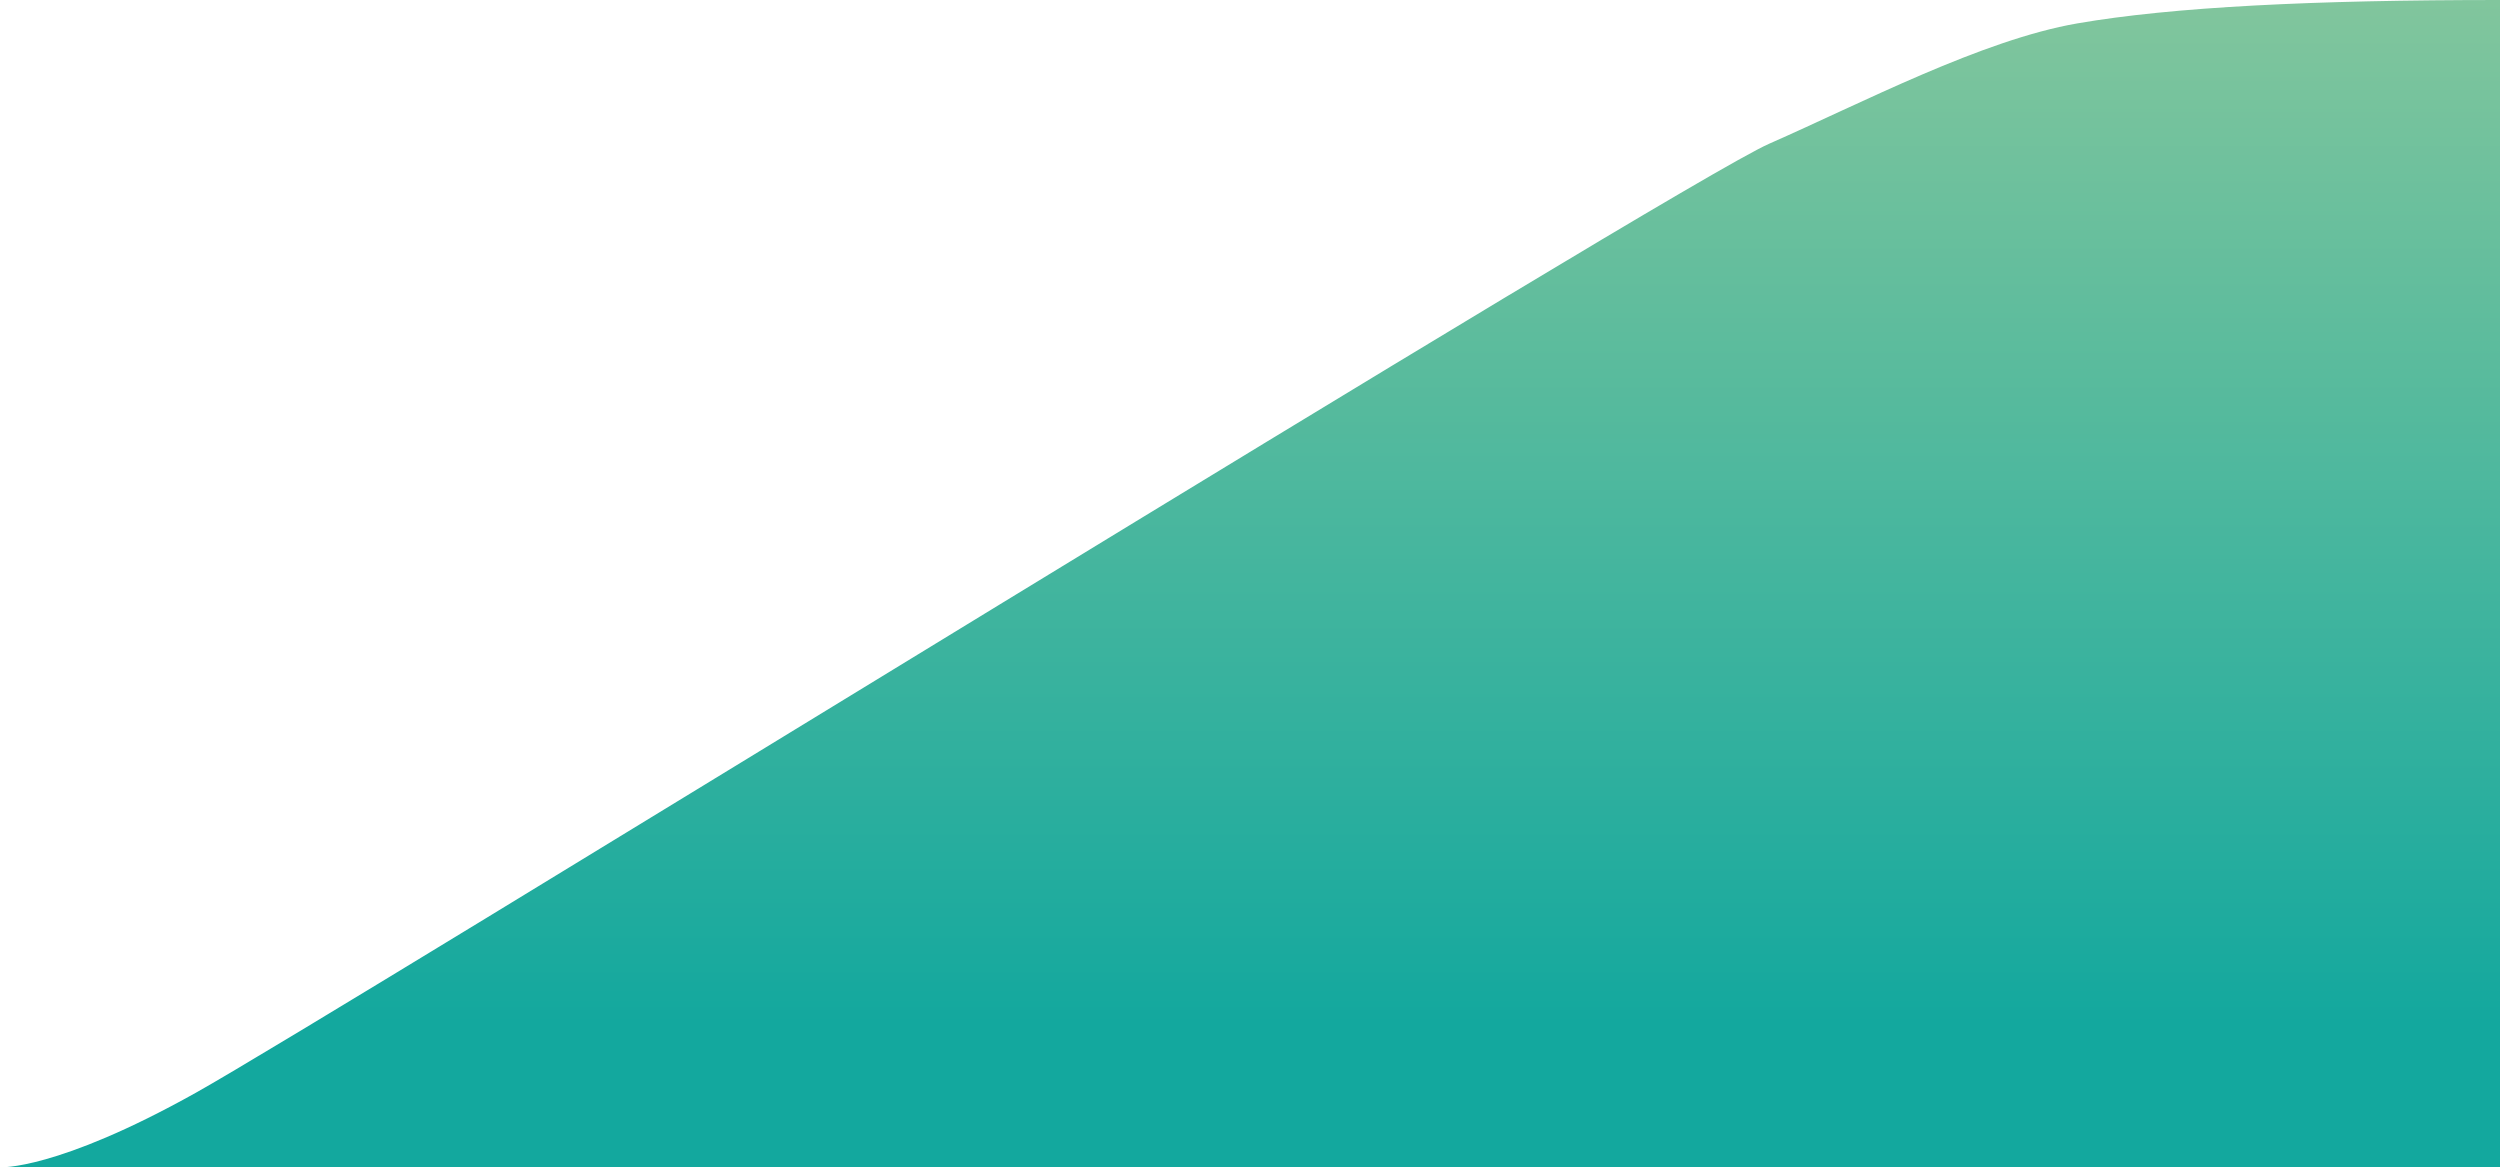 <?xml version="1.0" encoding="UTF-8"?>
<svg id="Layer_1" data-name="Layer 1" xmlns="http://www.w3.org/2000/svg" xmlns:xlink="http://www.w3.org/1999/xlink" version="1.1" viewBox="0 0 288.7 134.8">
  <defs>
    <style>
      .cls-1 {
        fill: url(#linear-gradient);
        stroke-width: 0px;
      }
    </style>
    <linearGradient id="linear-gradient" x1="-274.5" y1="363.6" x2="-274.5" y2="362.6" gradientTransform="translate(79392.8 48996.7) scale(288.7 -134.8)" gradientUnits="userSpaceOnUse">
      <stop offset="0" stop-color="#91CA9D"/>
      <stop offset="1" stop-color="#13a89e"/>
    </linearGradient>
  </defs>
  <path id="Path_8" data-name="Path 8" class="cls-1" d="M288.7,0v134.8H0s6.5.4,22.6-8.6S193.6,21.3,204.3,16.6s24.6-12,35.6-13.9S267.1,0,288.7,0Z"/>
</svg>